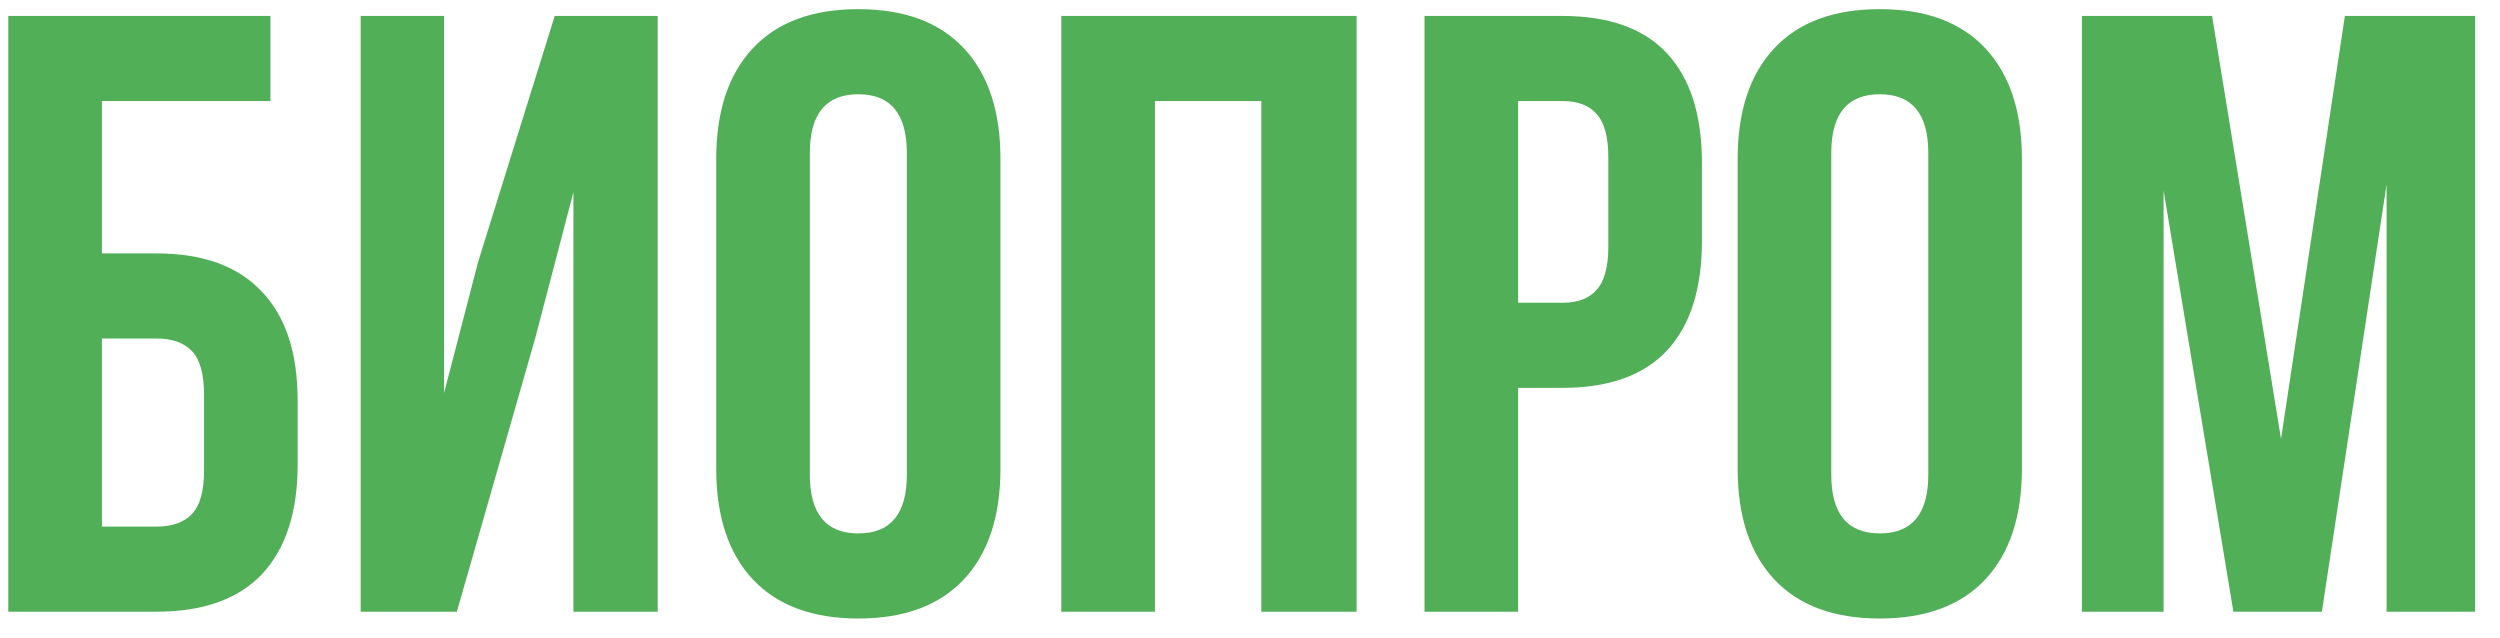 <?xml version="1.0" encoding="UTF-8"?> <svg xmlns="http://www.w3.org/2000/svg" width="94" height="24" viewBox="0 0 94 24" fill="none"><path d="M0.312 0.6H10.168V3.8H3.832V9.528H5.88C7.629 9.528 8.952 10.008 9.848 10.968C10.744 11.907 11.192 13.272 11.192 15.064V17.464C11.192 19.256 10.744 20.632 9.848 21.592C8.952 22.531 7.629 23 5.88 23H0.312V0.6ZM5.88 19.8C6.477 19.8 6.925 19.64 7.224 19.32C7.523 19 7.672 18.456 7.672 17.688V14.84C7.672 14.072 7.523 13.528 7.224 13.208C6.925 12.888 6.477 12.728 5.88 12.728H3.832V19.8H5.88ZM13.561 23V0.6H16.697V14.776L17.977 9.848L20.857 0.6H24.729V23H21.561V7.224L20.121 12.728L17.177 23H13.561ZM26.93 5.976C26.93 4.184 27.388 2.797 28.305 1.816C29.223 0.835 30.546 0.344 32.273 0.344C34.002 0.344 35.324 0.835 36.242 1.816C37.159 2.797 37.617 4.184 37.617 5.976V17.624C37.617 19.416 37.159 20.803 36.242 21.784C35.324 22.765 34.002 23.256 32.273 23.256C30.546 23.256 29.223 22.765 28.305 21.784C27.388 20.803 26.93 19.416 26.93 17.624V5.976ZM30.45 17.848C30.45 19.32 31.058 20.056 32.273 20.056C33.489 20.056 34.097 19.32 34.097 17.848V5.752C34.097 4.28 33.489 3.544 32.273 3.544C31.058 3.544 30.45 4.28 30.45 5.752V17.848ZM39.905 23V0.6H51.009V23H47.425V3.8H43.425V23H39.905ZM58.745 0.6C60.495 0.6 61.807 1.069 62.681 2.008C63.556 2.947 63.993 4.323 63.993 6.136V9.048C63.993 10.861 63.556 12.237 62.681 13.176C61.807 14.115 60.495 14.584 58.745 14.584H57.081V23H53.561V0.6H58.745ZM57.081 11.384H58.745C59.321 11.384 59.748 11.224 60.025 10.904C60.324 10.584 60.473 10.04 60.473 9.272V5.912C60.473 5.144 60.324 4.6 60.025 4.28C59.748 3.96 59.321 3.8 58.745 3.8H57.081V11.384ZM65.336 5.976C65.336 4.184 65.794 2.797 66.712 1.816C67.629 0.835 68.952 0.344 70.68 0.344C72.408 0.344 73.73 0.835 74.648 1.816C75.565 2.797 76.024 4.184 76.024 5.976V17.624C76.024 19.416 75.565 20.803 74.648 21.784C73.73 22.765 72.408 23.256 70.68 23.256C68.952 23.256 67.629 22.765 66.712 21.784C65.794 20.803 65.336 19.416 65.336 17.624V5.976ZM68.856 17.848C68.856 19.32 69.464 20.056 70.68 20.056C71.896 20.056 72.504 19.32 72.504 17.848V5.752C72.504 4.28 71.896 3.544 70.68 3.544C69.464 3.544 68.856 4.28 68.856 5.752V17.848ZM88.167 0.6H93.063V23H89.735V6.936L87.303 23H83.975L81.351 7.16V23H78.279V0.6H83.175L85.767 16.504L88.167 0.6Z" fill="#51AF57"></path></svg> 